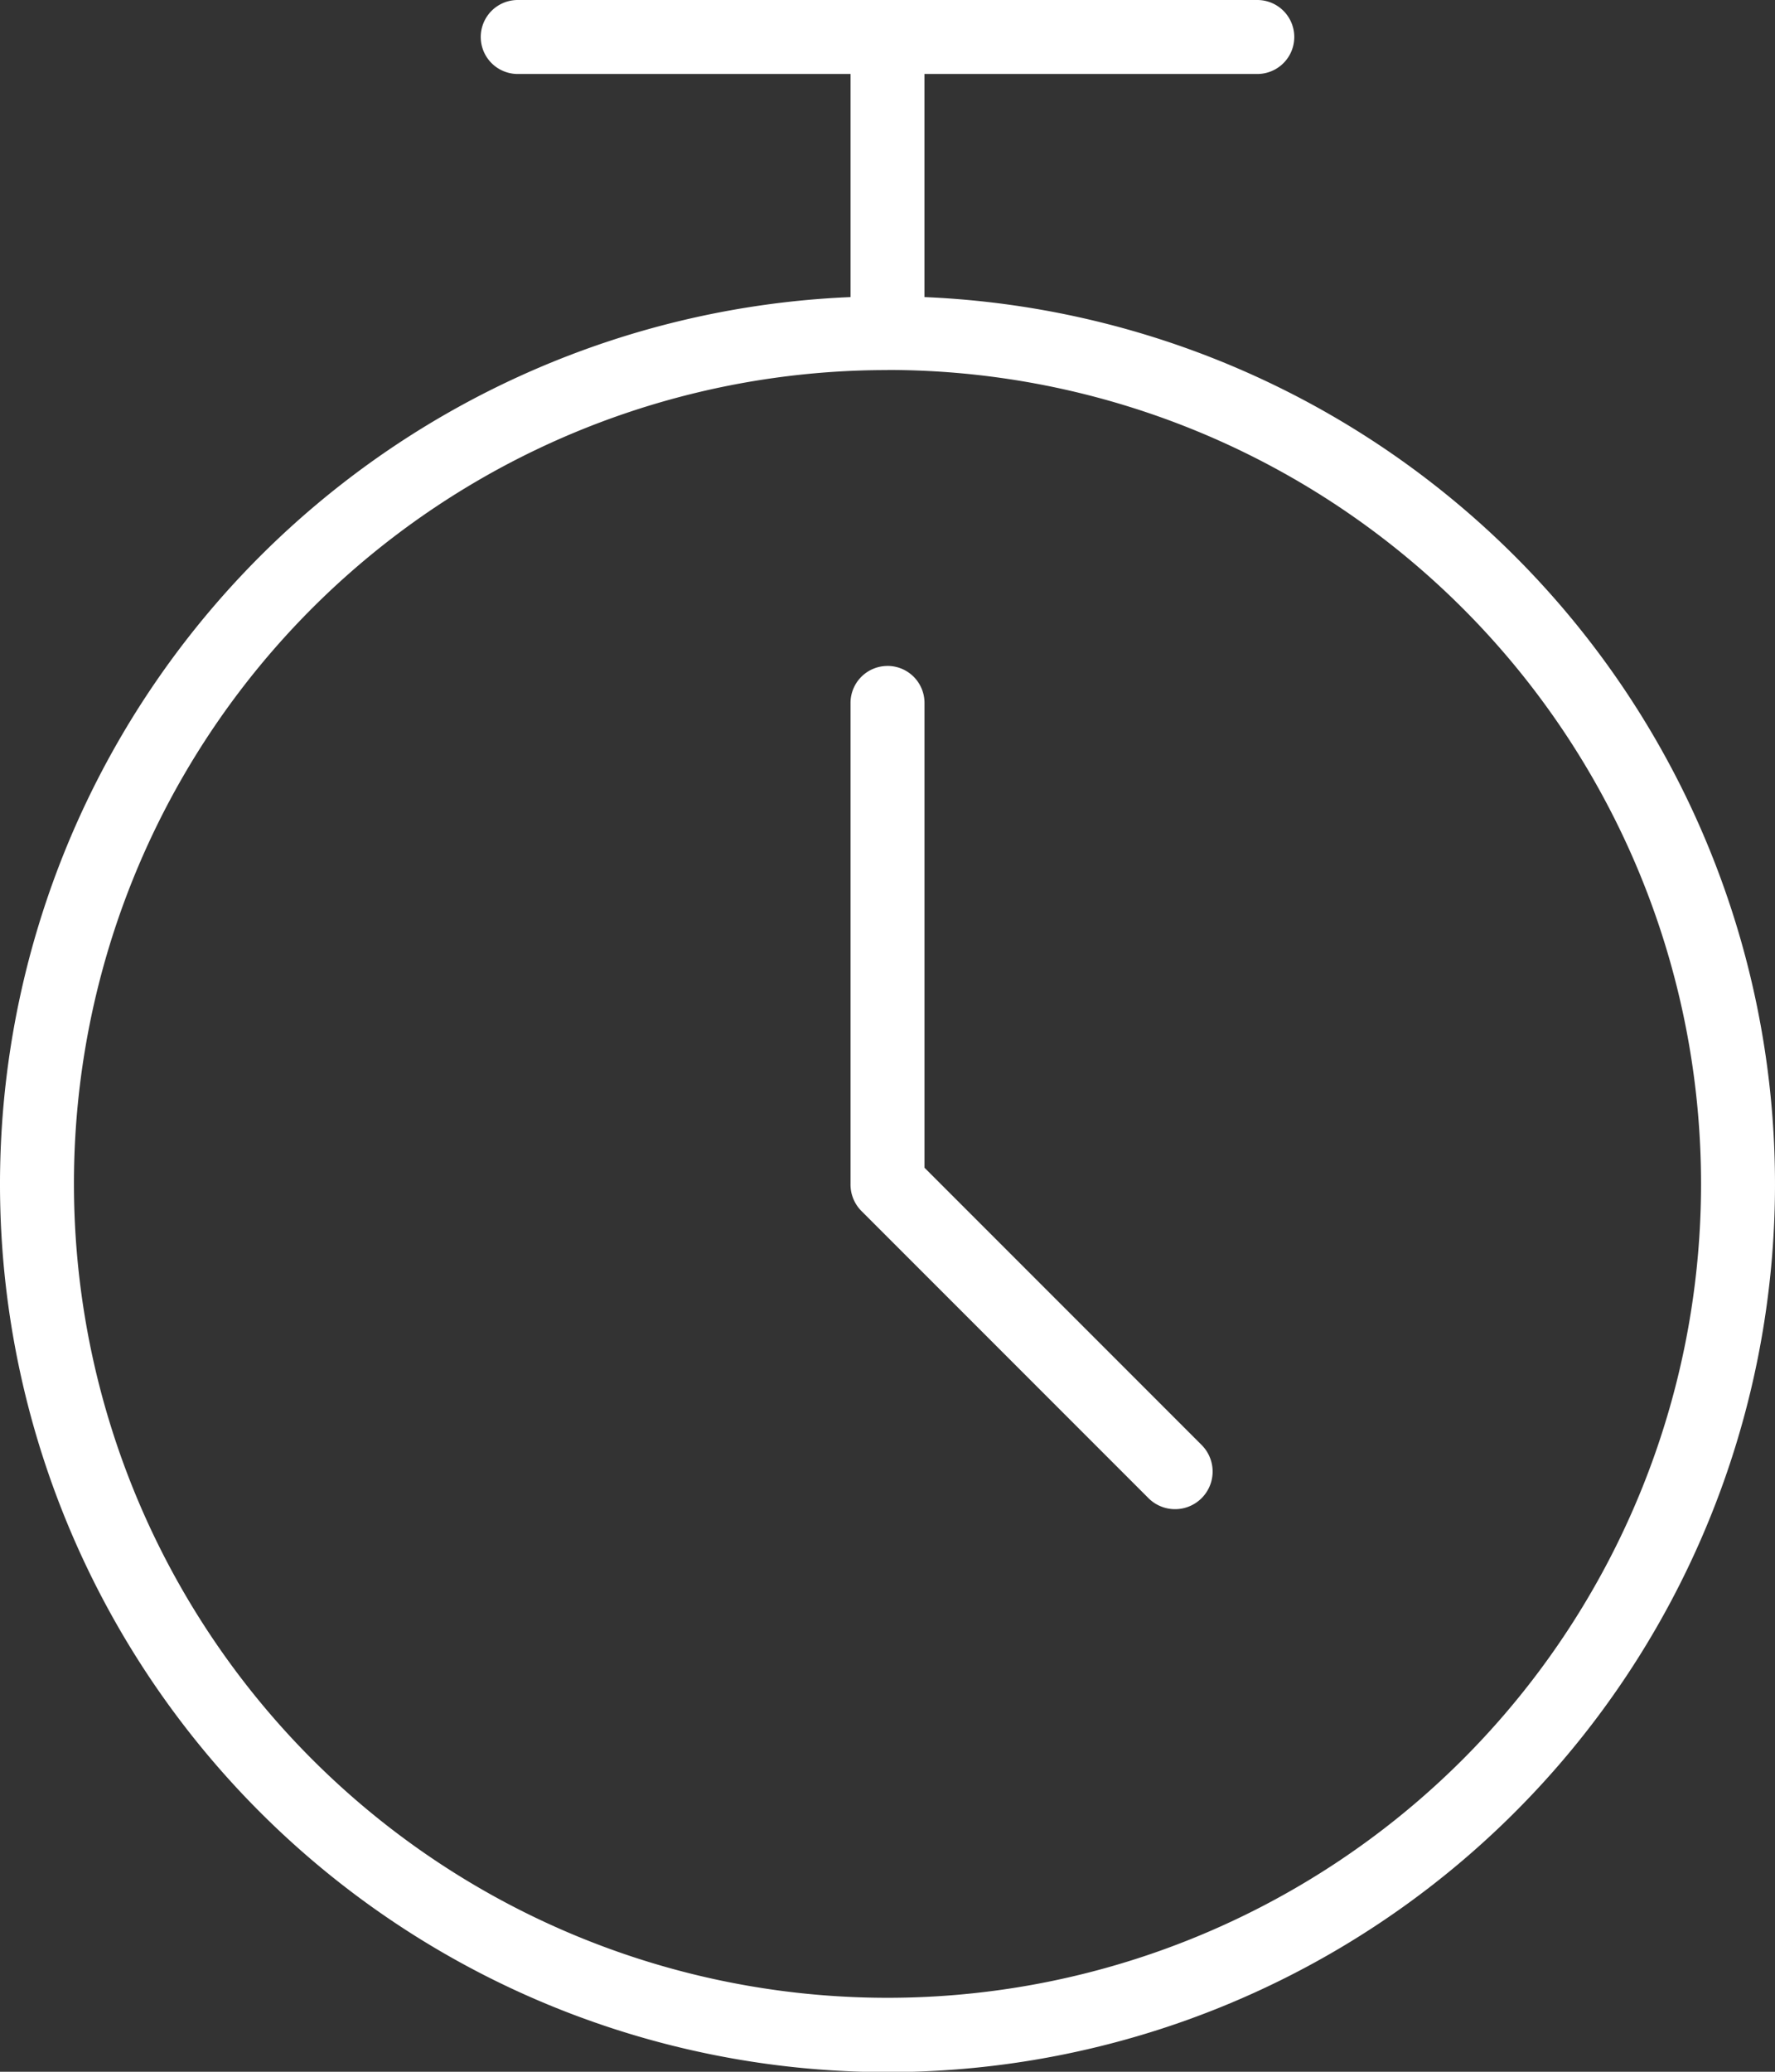 <svg id="wesolve-1" xmlns="http://www.w3.org/2000/svg" width="61.064" height="71.242" viewBox="0 0 61.064 71.242">
  <rect x="0" y="0" width="61.064" height="71.242" fill="#333333" stroke="none"/>
  <path id="Path_601" data-name="Path 601" d="M6329.218,838.574a1.272,1.272,0,1,0,0,2.544h11.449v7.672a30.532,30.532,0,1,0,2.544,0v-7.672h11.45a1.272,1.272,0,0,0,0-2.544Zm12.721,12.722a27.988,27.988,0,1,1-27.988,27.988A27.969,27.969,0,0,1,6341.939,851.3Zm0,10.178a1.272,1.272,0,0,0-1.272,1.272v16.539a1.292,1.292,0,0,0,.358.914l9.9,9.9a1.293,1.293,0,0,0,1.829-1.828l-9.542-9.542V862.745A1.272,1.272,0,0,0,6341.939,861.473Z" transform="translate(-6311.407 -838.574)" fill="#fff"/>
</svg>
